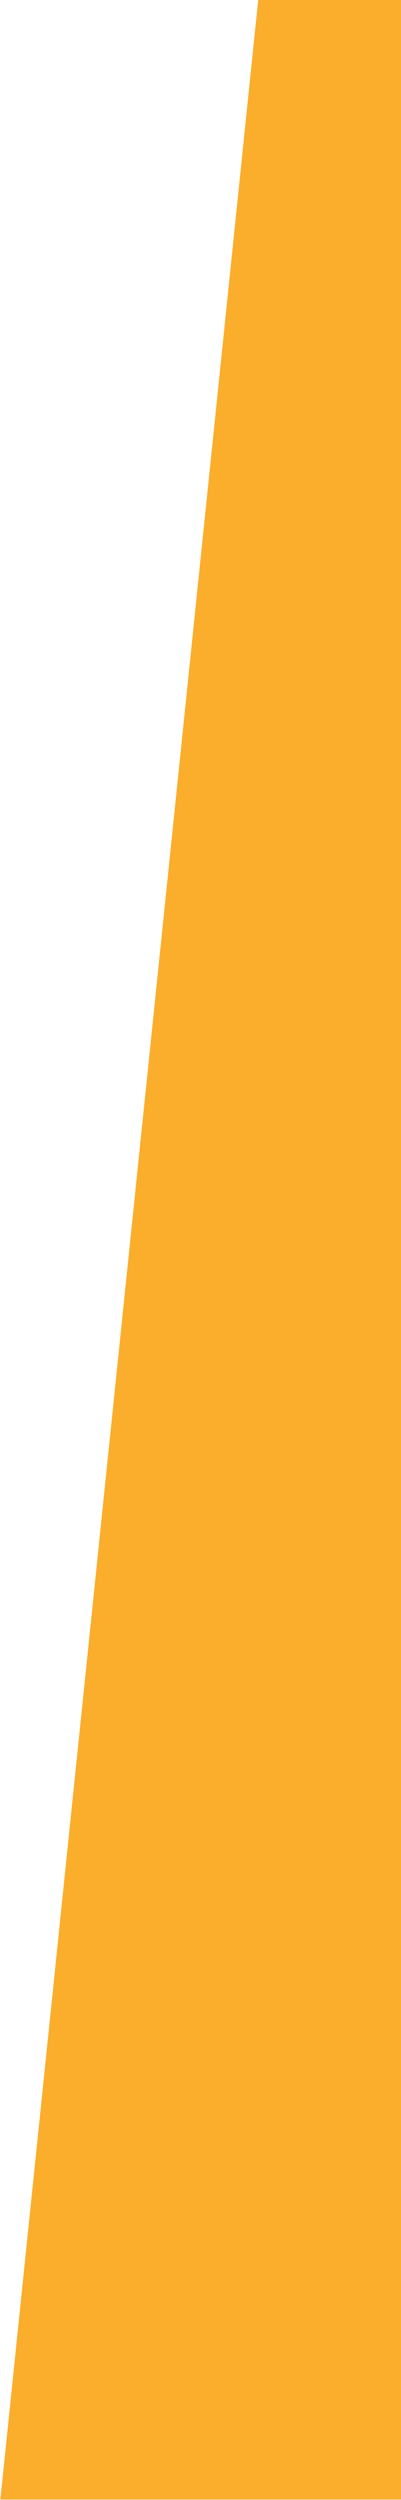 <?xml version="1.0" encoding="UTF-8"?> <svg xmlns="http://www.w3.org/2000/svg" width="542" height="3372" viewBox="0 0 542 3372" fill="none"><path d="M542 3371.5V0H349L0.5 3371.5H542Z" fill="#FBAD2C"></path></svg> 